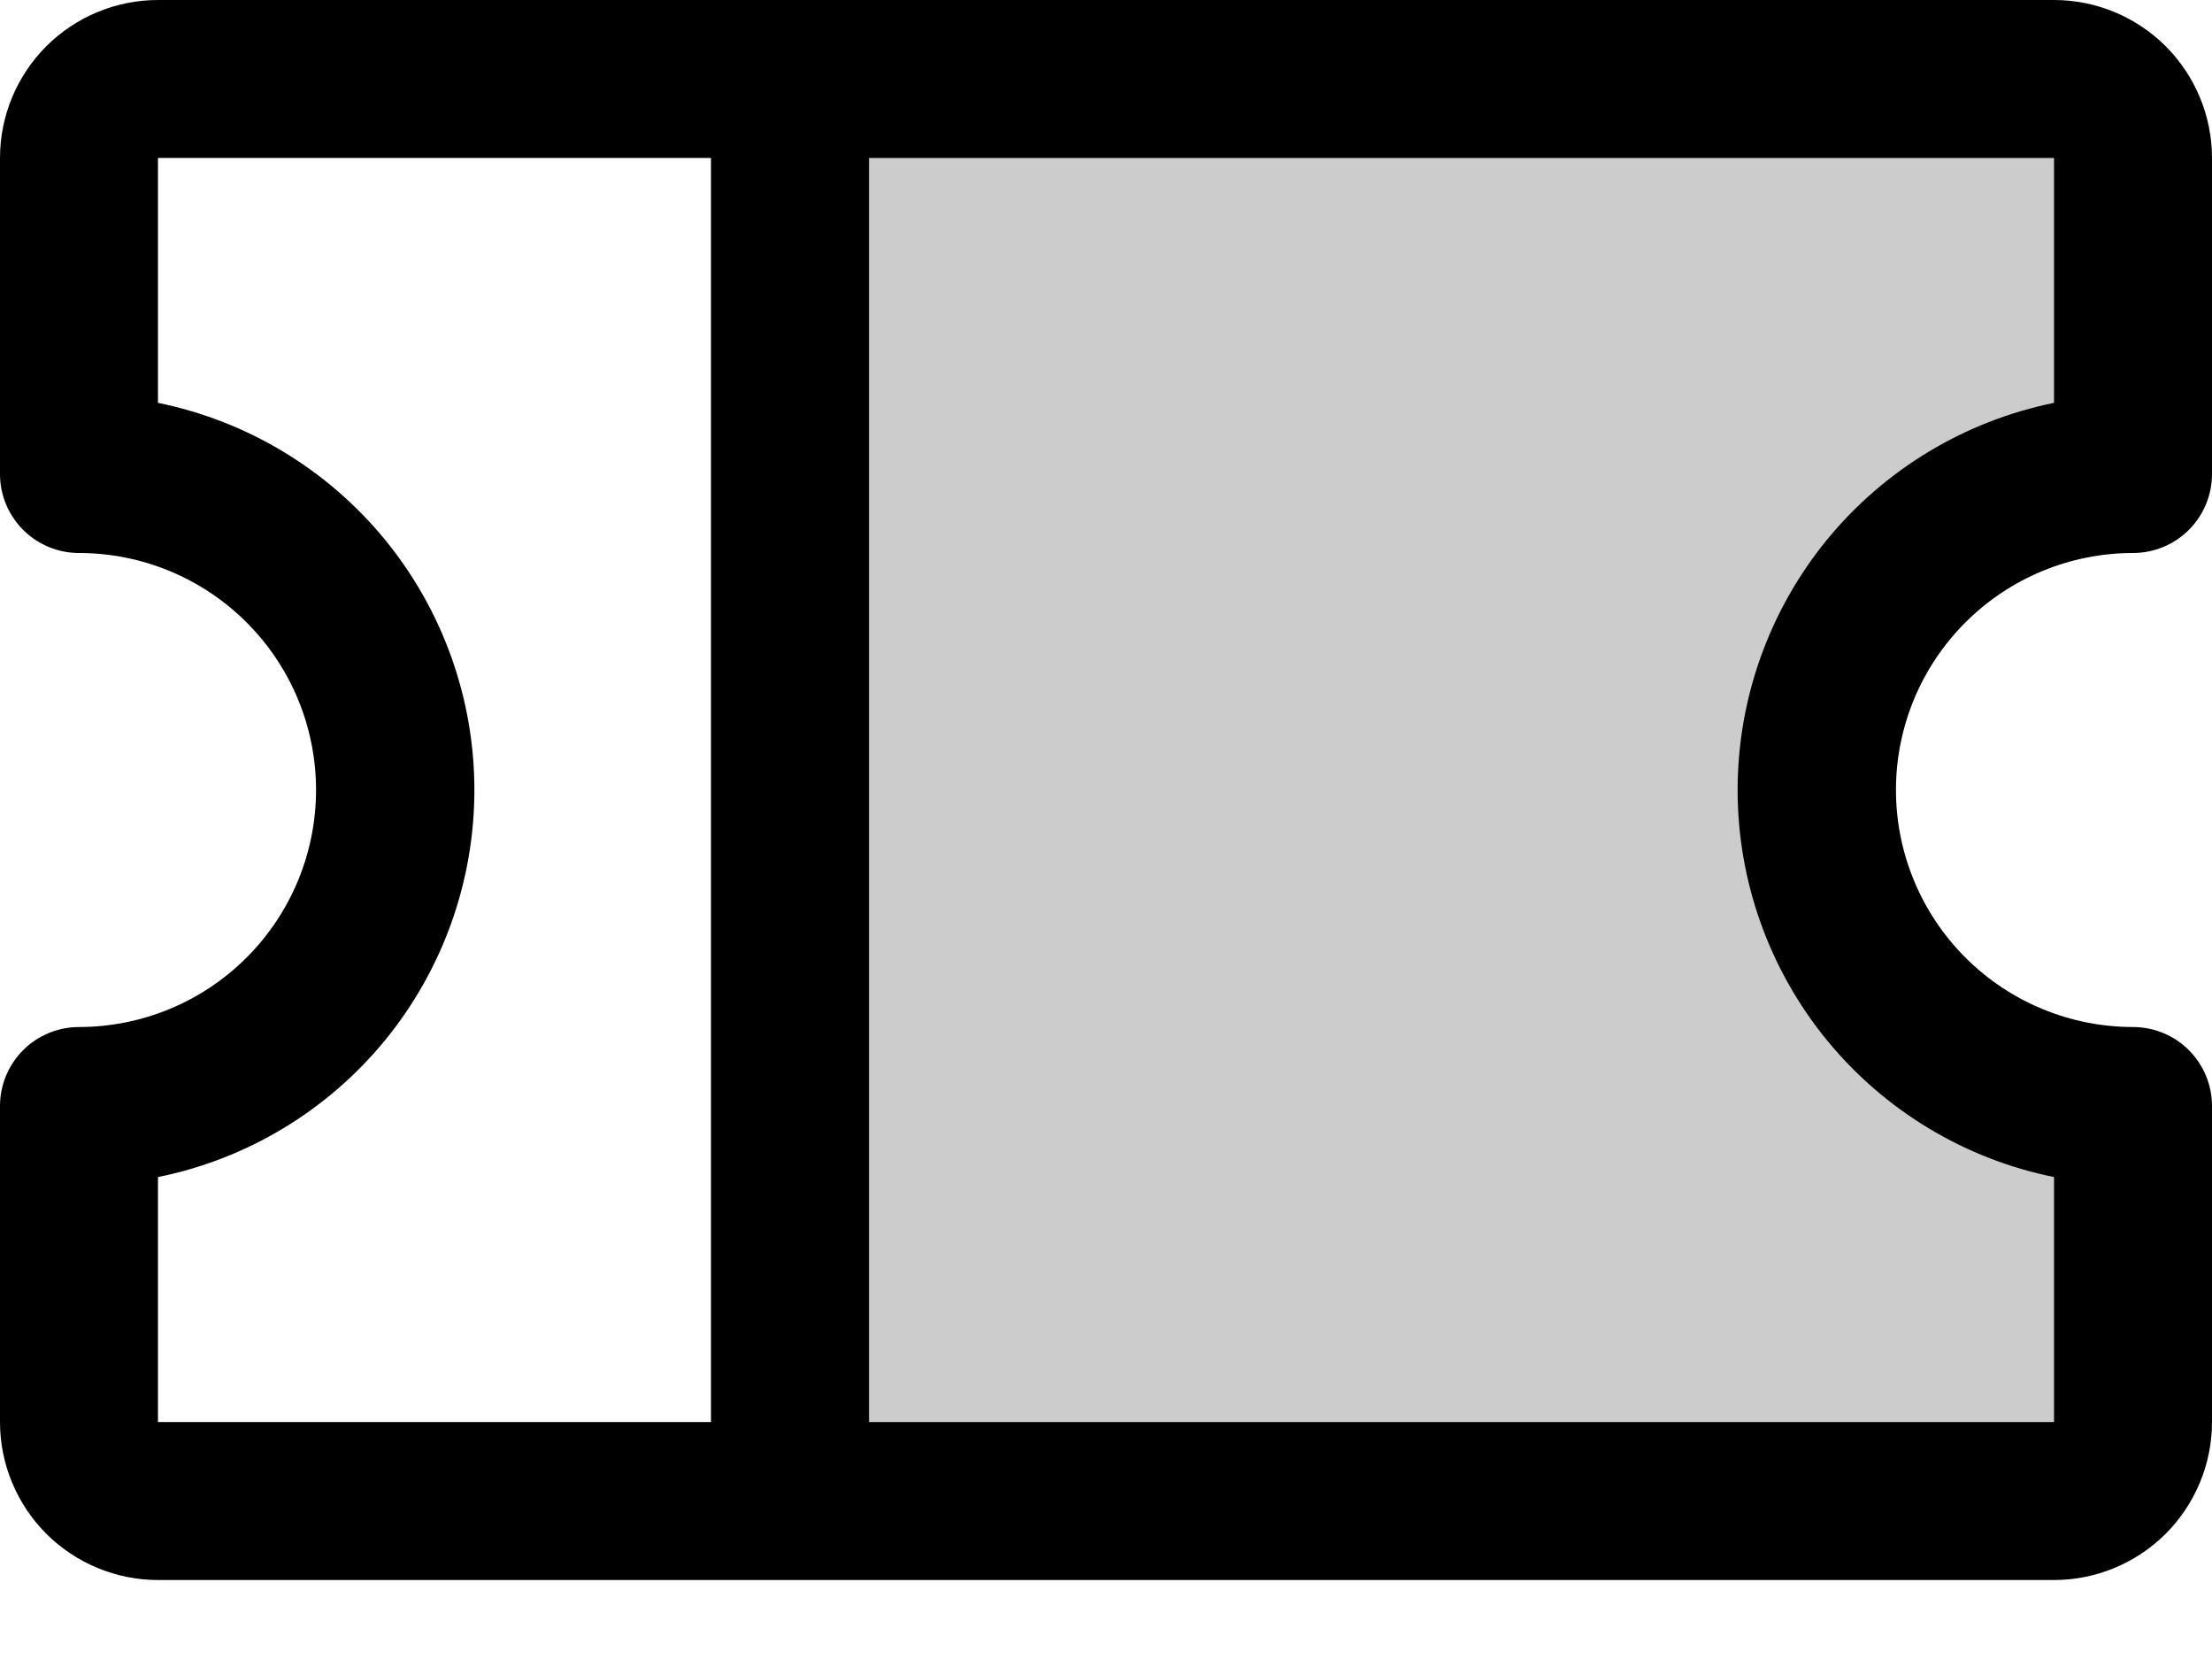 <svg width="24" height="18" viewBox="0 0 24 18" fill="none" xmlns="http://www.w3.org/2000/svg">
<path opacity="0.2" d="M19.714 9C19.714 9.909 20.076 10.781 20.718 11.424C21.361 12.067 22.233 12.429 23.143 12.429V15.857C23.143 16.084 23.052 16.302 22.892 16.463C22.731 16.624 22.513 16.714 22.286 16.714H8.571V1.286H22.286C22.513 1.286 22.731 1.376 22.892 1.537C23.052 1.698 23.143 1.916 23.143 2.143V5.571C22.233 5.571 21.361 5.933 20.718 6.576C20.076 7.219 19.714 8.091 19.714 9Z" fill="black"/>
<path d="M23.143 6C23.37 6 23.588 5.91 23.749 5.749C23.91 5.588 24 5.37 24 5.143V1.714C24 1.26 23.819 0.824 23.498 0.502C23.176 0.181 22.74 0 22.286 0H1.714C1.26 0 0.824 0.181 0.502 0.502C0.181 0.824 0 1.26 0 1.714V5.143C0 5.37 0.09 5.588 0.251 5.749C0.412 5.91 0.63 6 0.857 6C1.539 6 2.193 6.271 2.675 6.753C3.158 7.235 3.429 7.889 3.429 8.571C3.429 9.253 3.158 9.907 2.675 10.39C2.193 10.872 1.539 11.143 0.857 11.143C0.63 11.143 0.412 11.233 0.251 11.394C0.09 11.555 0 11.773 0 12V15.429C0 15.883 0.181 16.319 0.502 16.641C0.824 16.962 1.26 17.143 1.714 17.143H22.286C22.74 17.143 23.176 16.962 23.498 16.641C23.819 16.319 24 15.883 24 15.429V12C24 11.773 23.91 11.555 23.749 11.394C23.588 11.233 23.37 11.143 23.143 11.143C22.461 11.143 21.807 10.872 21.325 10.39C20.842 9.907 20.571 9.253 20.571 8.571C20.571 7.889 20.842 7.235 21.325 6.753C21.807 6.271 22.461 6 23.143 6ZM1.714 12.771C2.683 12.575 3.554 12.049 4.18 11.284C4.805 10.518 5.147 9.56 5.147 8.571C5.147 7.583 4.805 6.625 4.18 5.859C3.554 5.094 2.683 4.568 1.714 4.371V1.714H7.714V15.429H1.714V12.771ZM22.286 12.771V15.429H9.429V1.714H22.286V4.371C21.317 4.568 20.446 5.094 19.82 5.859C19.195 6.625 18.853 7.583 18.853 8.571C18.853 9.56 19.195 10.518 19.82 11.284C20.446 12.049 21.317 12.575 22.286 12.771Z" fill="black"/>
</svg>

